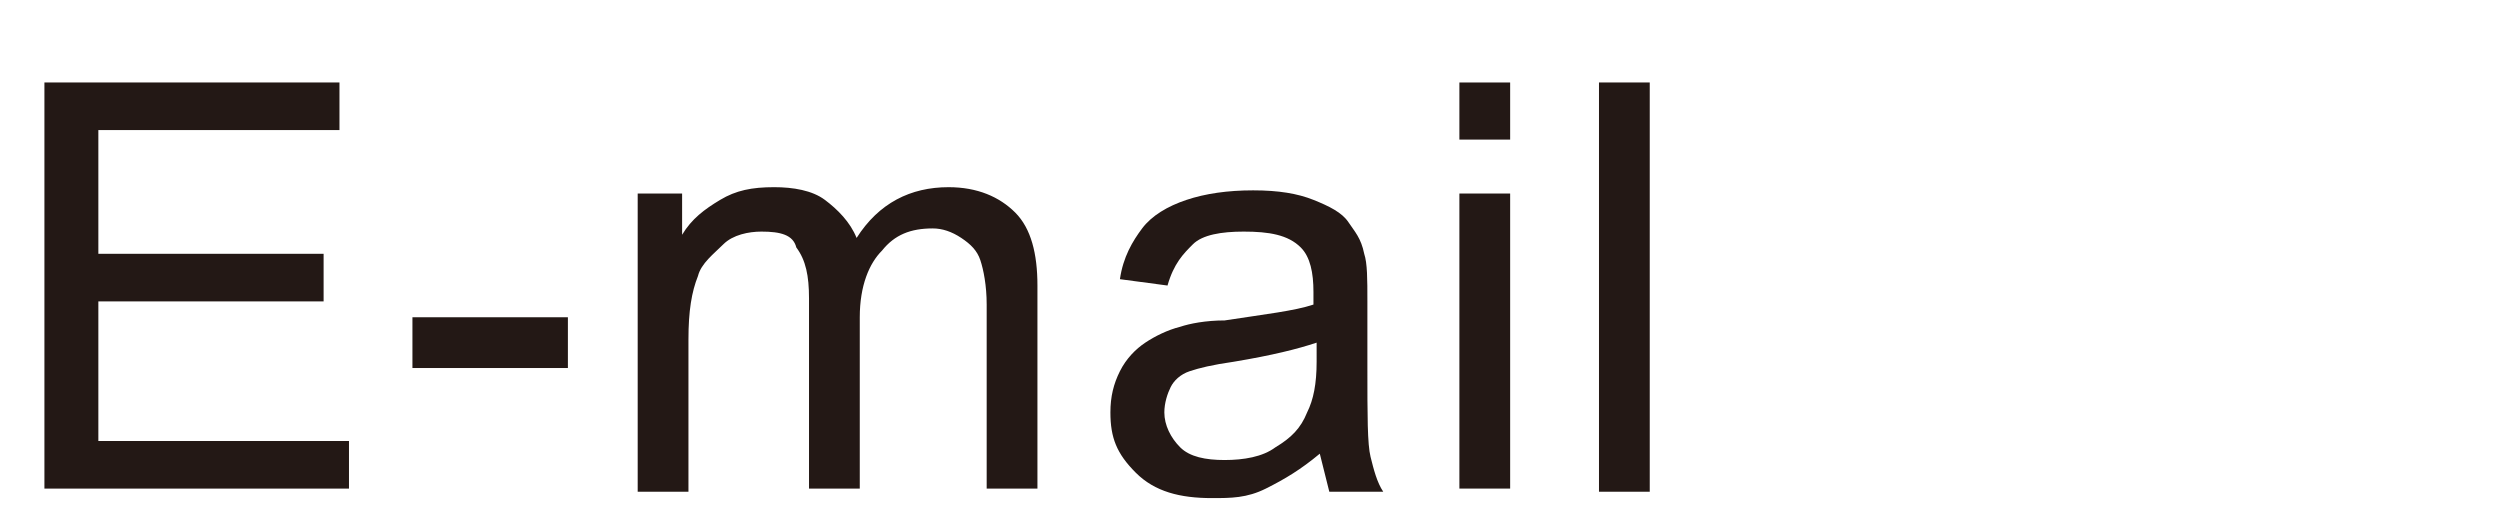 <?xml version="1.0" encoding="utf-8"?>
<!-- Generator: Adobe Illustrator 24.0.1, SVG Export Plug-In . SVG Version: 6.00 Build 0)  -->
<svg version="1.1" id="圖層_1" xmlns="http://www.w3.org/2000/svg" xmlns:xlink="http://www.w3.org/1999/xlink" x="0px" y="0px"
	 width="78.8px" height="16.6px" viewBox="0 0 78.8 16.6" style="enable-background:new 0 0 78.8 16.6;" xml:space="preserve">
<style type="text/css">
	.st0{fill:#231815;}
</style>
<g>
	<path class="st0" d="M1.4,15.4V2.6h9.3v1.5H3.1V8h7.1v1.5H3.1v4.4H11v1.5H1.4z"/>
	<path class="st0" d="M13,11.6V10h4.9v1.6H13z"/>
	<path class="st0" d="M20.1,15.4V6.1h1.4v1.3c0.3-0.5,0.7-0.8,1.2-1.1s1-0.4,1.7-0.4C25,5.9,25.6,6,26,6.3S26.8,7,27,7.5
		c0.7-1.1,1.7-1.6,2.9-1.6c0.9,0,1.6,0.3,2.1,0.8S32.7,8,32.7,9v6.4h-1.6V9.6c0-0.6-0.1-1.1-0.2-1.4c-0.1-0.3-0.3-0.5-0.6-0.7
		s-0.6-0.3-0.9-0.3c-0.7,0-1.2,0.2-1.6,0.7c-0.4,0.4-0.7,1.1-0.7,2.1v5.4h-1.6V9.4c0-0.7-0.1-1.2-0.4-1.6C25,7.4,24.6,7.3,24,7.3
		c-0.4,0-0.9,0.1-1.2,0.4s-0.7,0.6-0.8,1c-0.2,0.5-0.3,1.1-0.3,2v4.8H20.1z"/>
	<path class="st0" d="M41.6,14.3c-0.6,0.5-1.1,0.8-1.7,1.1s-1.1,0.3-1.7,0.3c-1,0-1.8-0.2-2.4-0.8S35,13.8,35,13
		c0-0.5,0.1-0.9,0.3-1.3s0.5-0.7,0.8-0.9s0.7-0.4,1.1-0.5c0.3-0.1,0.8-0.2,1.4-0.2c1.3-0.2,2.2-0.3,2.8-0.5c0-0.2,0-0.4,0-0.4
		c0-0.6-0.1-1.1-0.4-1.4c-0.4-0.4-1-0.5-1.8-0.5c-0.7,0-1.3,0.1-1.6,0.4S37,8.3,36.8,9l-1.5-0.2c0.1-0.7,0.4-1.2,0.7-1.6
		s0.8-0.7,1.4-0.9s1.3-0.3,2.1-0.3c0.8,0,1.4,0.1,1.9,0.3s0.9,0.4,1.1,0.7S42.9,7.5,43,8c0.1,0.3,0.1,0.8,0.1,1.5v2.1
		c0,1.5,0,2.4,0.1,2.8s0.2,0.8,0.4,1.1h-1.7C41.8,15.1,41.7,14.7,41.6,14.3z M41.5,10.8c-0.6,0.2-1.4,0.4-2.6,0.6
		c-0.7,0.1-1.1,0.2-1.4,0.3S37,12,36.9,12.2s-0.2,0.5-0.2,0.8c0,0.4,0.2,0.8,0.5,1.1s0.8,0.4,1.4,0.4c0.6,0,1.2-0.1,1.6-0.4
		c0.5-0.3,0.8-0.6,1-1.1c0.2-0.4,0.3-0.9,0.3-1.6V10.8z"/>
	<path class="st0" d="M46,4.4V2.6h1.6v1.8H46z M46,15.4V6.1h1.6v9.3H46z"/>
	<path class="st0" d="M50.4,15.4V2.6H52v12.9H50.4z"/>
</g>
</svg>
